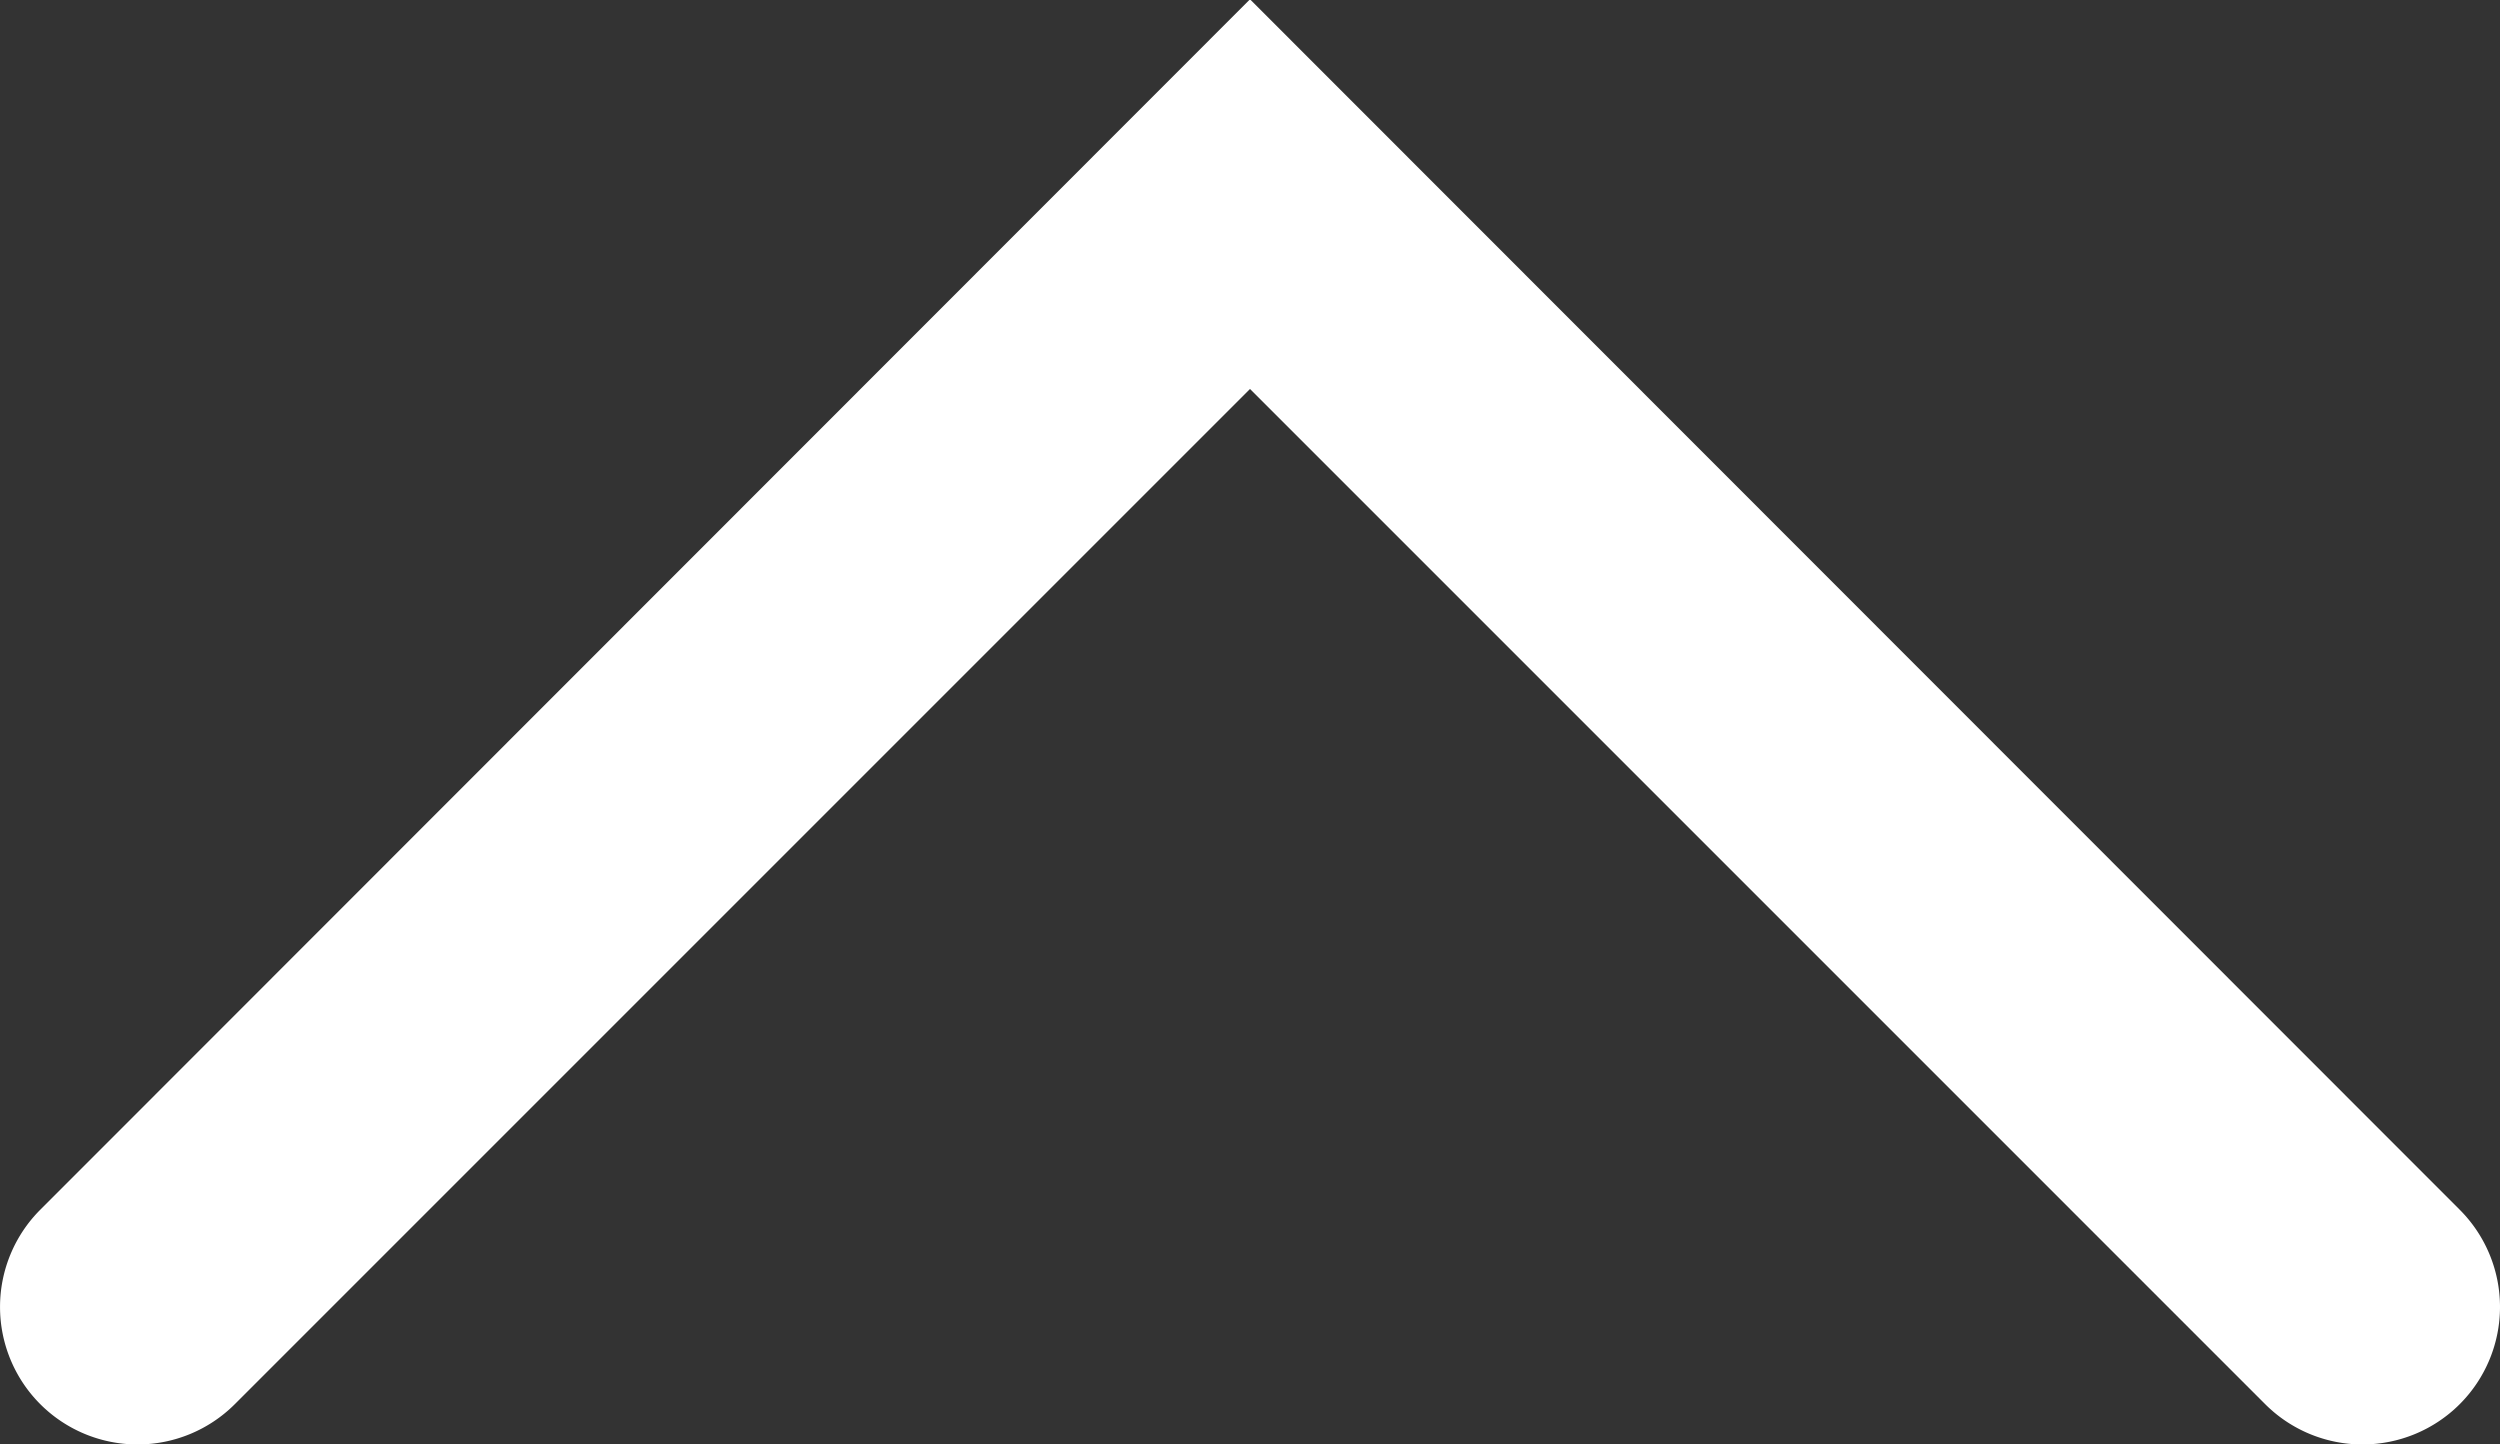<svg xmlns="http://www.w3.org/2000/svg" width="18.176" height="10.502" viewBox="0 0 18.176 10.502">
  <rect x="0" y="0" width="18.176" height="10.502" fill="#333333" stroke="none"/>
  <path id="パス_12" data-name="パス 12" d="M-2151,7702.176a1,1,0,0,1-.707-.293,1,1,0,0,1,0-1.414l7.381-7.381-7.381-7.381a1,1,0,0,1,0-1.414,1,1,0,0,1,1.414,0l8.8,8.795-8.8,8.795A1,1,0,0,1-2151,7702.176Z" transform="translate(-7684 -2141.498) rotate(-90)" fill="#fff"/>
</svg>
